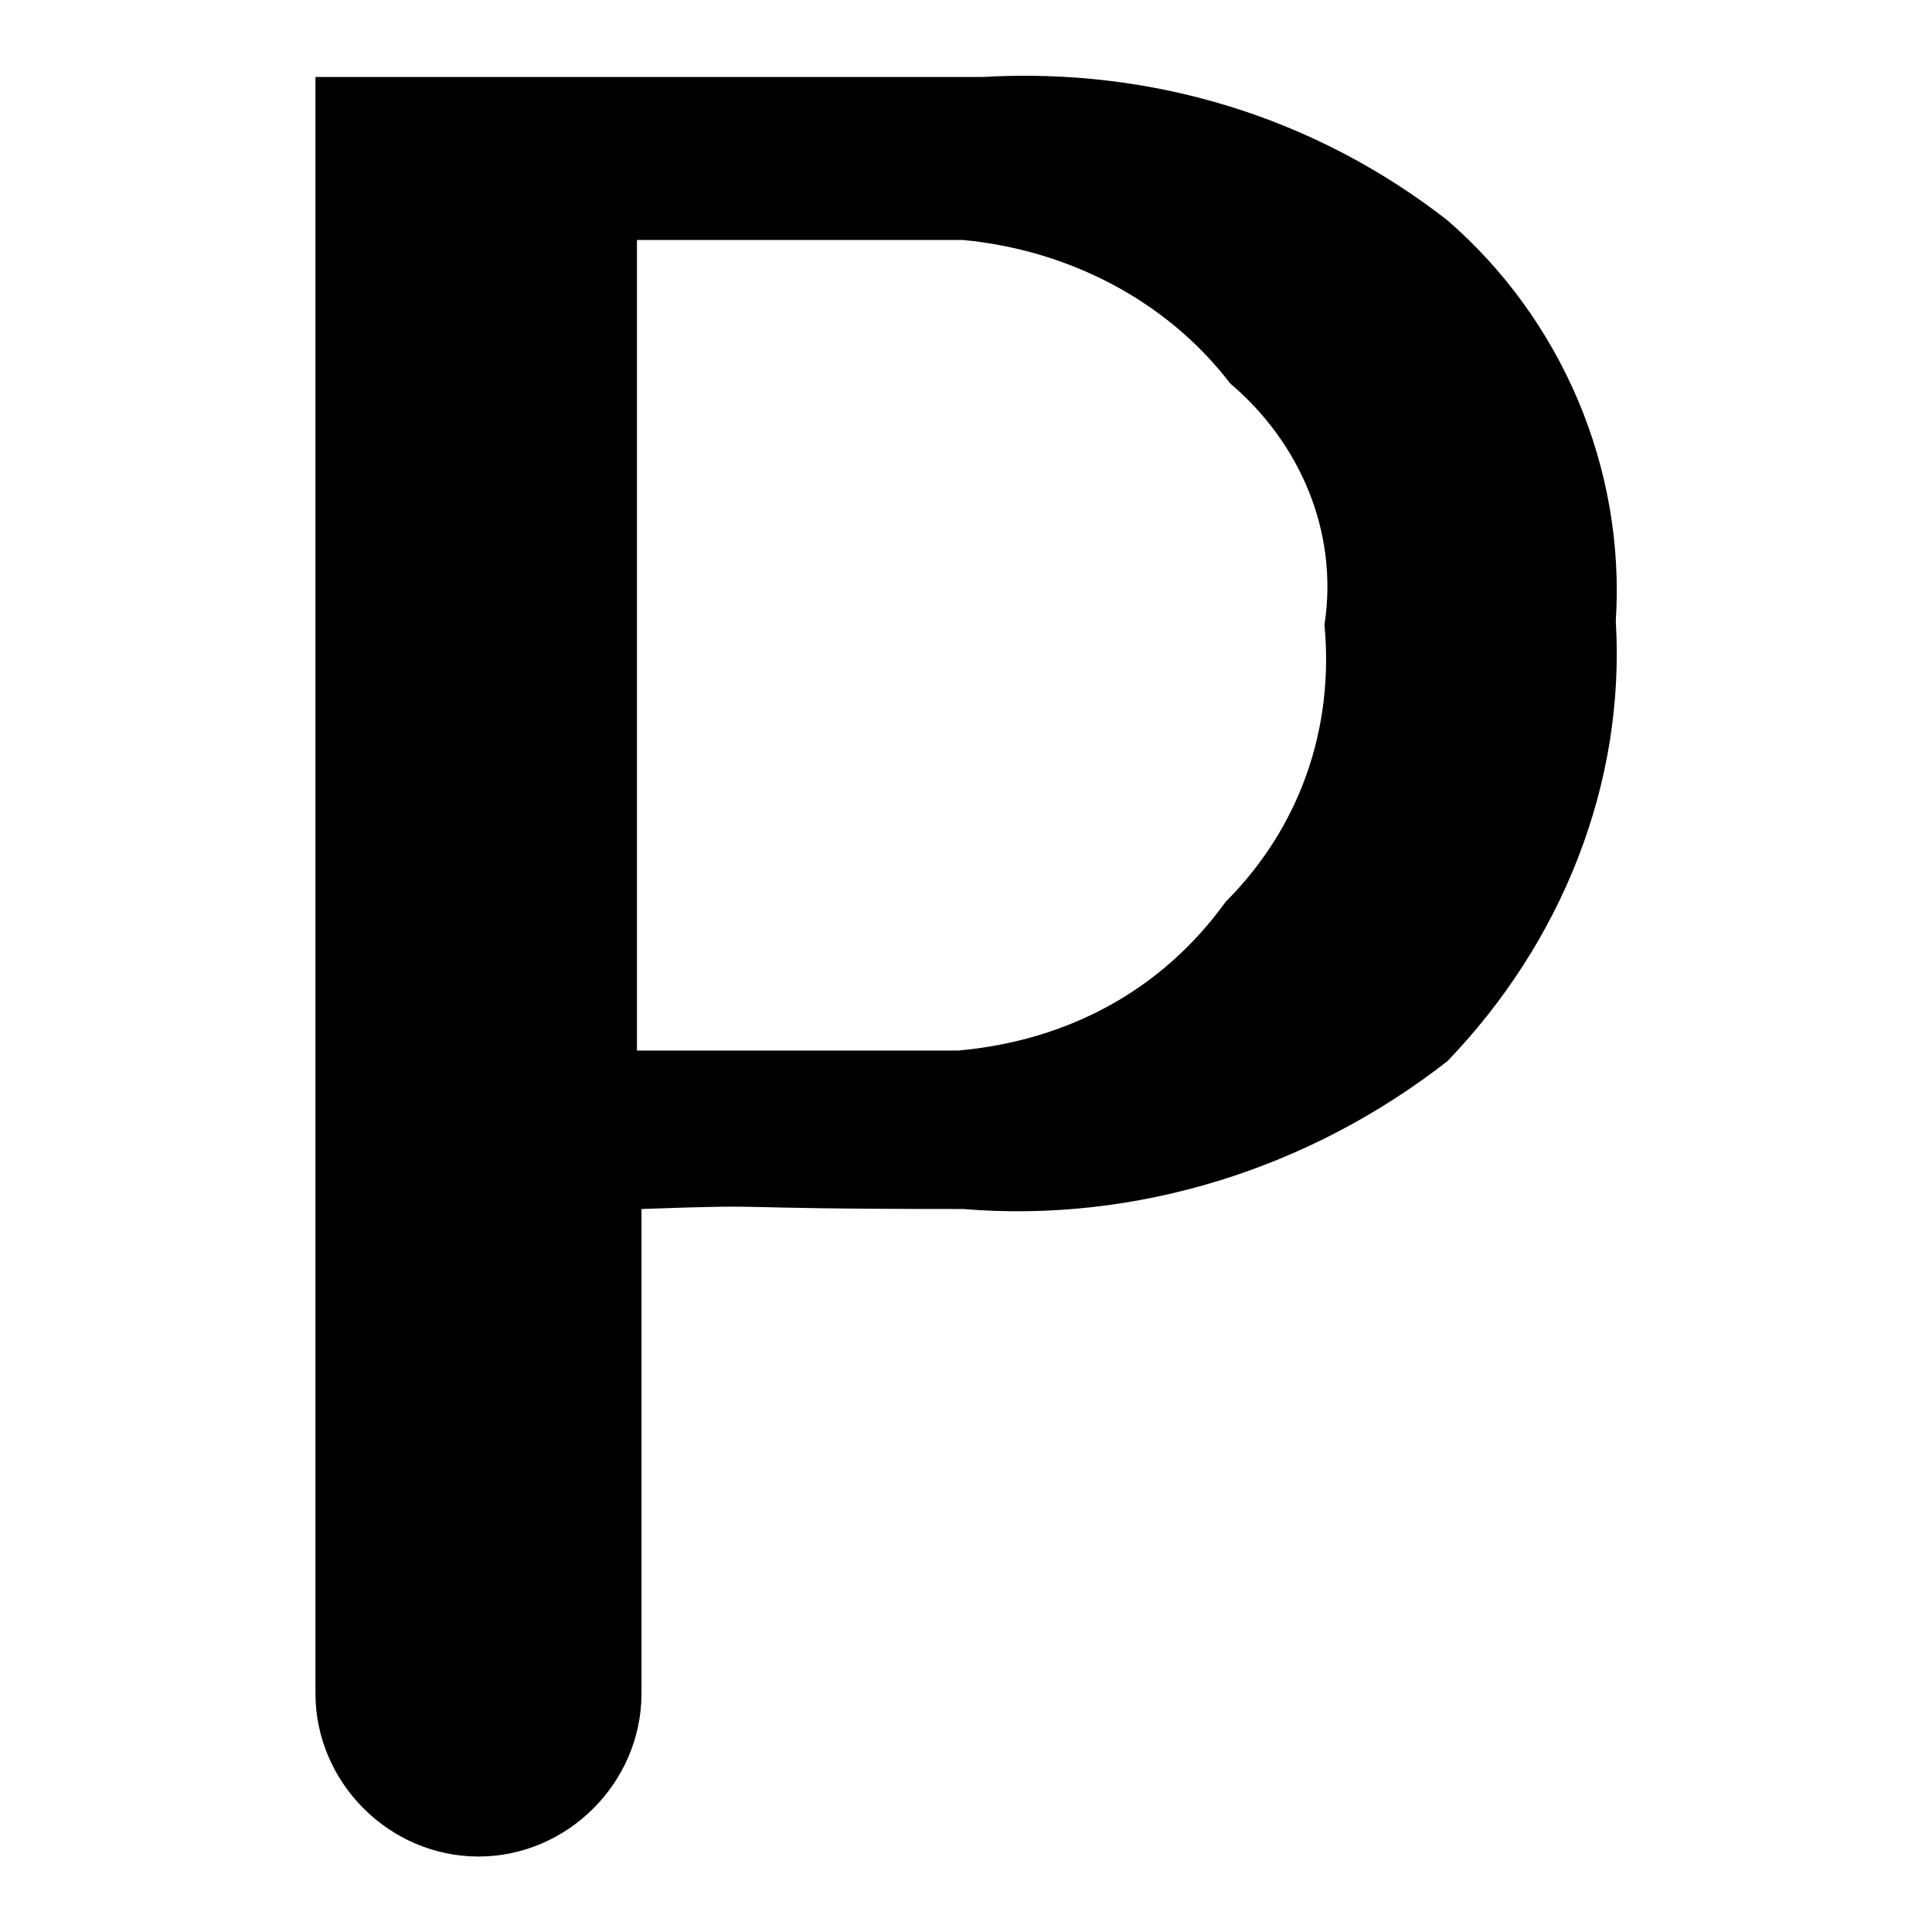 <?xml version="1.0" encoding="utf-8"?>
<!-- Svg Vector Icons : http://www.onlinewebfonts.com/icon -->
<!DOCTYPE svg PUBLIC "-//W3C//DTD SVG 1.1//EN" "http://www.w3.org/Graphics/SVG/1.1/DTD/svg11.dtd">
<svg version="1.1" xmlns="http://www.w3.org/2000/svg" xmlns:xlink="http://www.w3.org/1999/xlink" x="0px" y="0px" viewBox="0 0 256 256" enable-background="new 0 0 256 256" xml:space="preserve">
<g> <path fill="#000000" d="M127.6,160.2c-34.7,0-22.9-0.7-42.6,0v64.2c0,11.8-9.8,21.6-21.6,21.6s-21.6-9.8-21.6-21.6V10.2h88.4 c22.3-1.3,43.9,5.2,61.6,19c15.1,13.1,23.6,32.8,22.3,53.1c1.3,21.6-7.2,42.6-22.3,58.3C173.5,154.9,150.5,162.1,127.6,160.2z  M163,50.8c-8.5-11.1-21.6-17.7-35.4-19H84.4v107.4H127c14.4-1.3,26.9-7.9,35.4-19.7c9.8-9.8,14.4-22.9,13.1-36.7 C177.4,70.4,172.2,58.6,163,50.8z"/></g>
</svg>